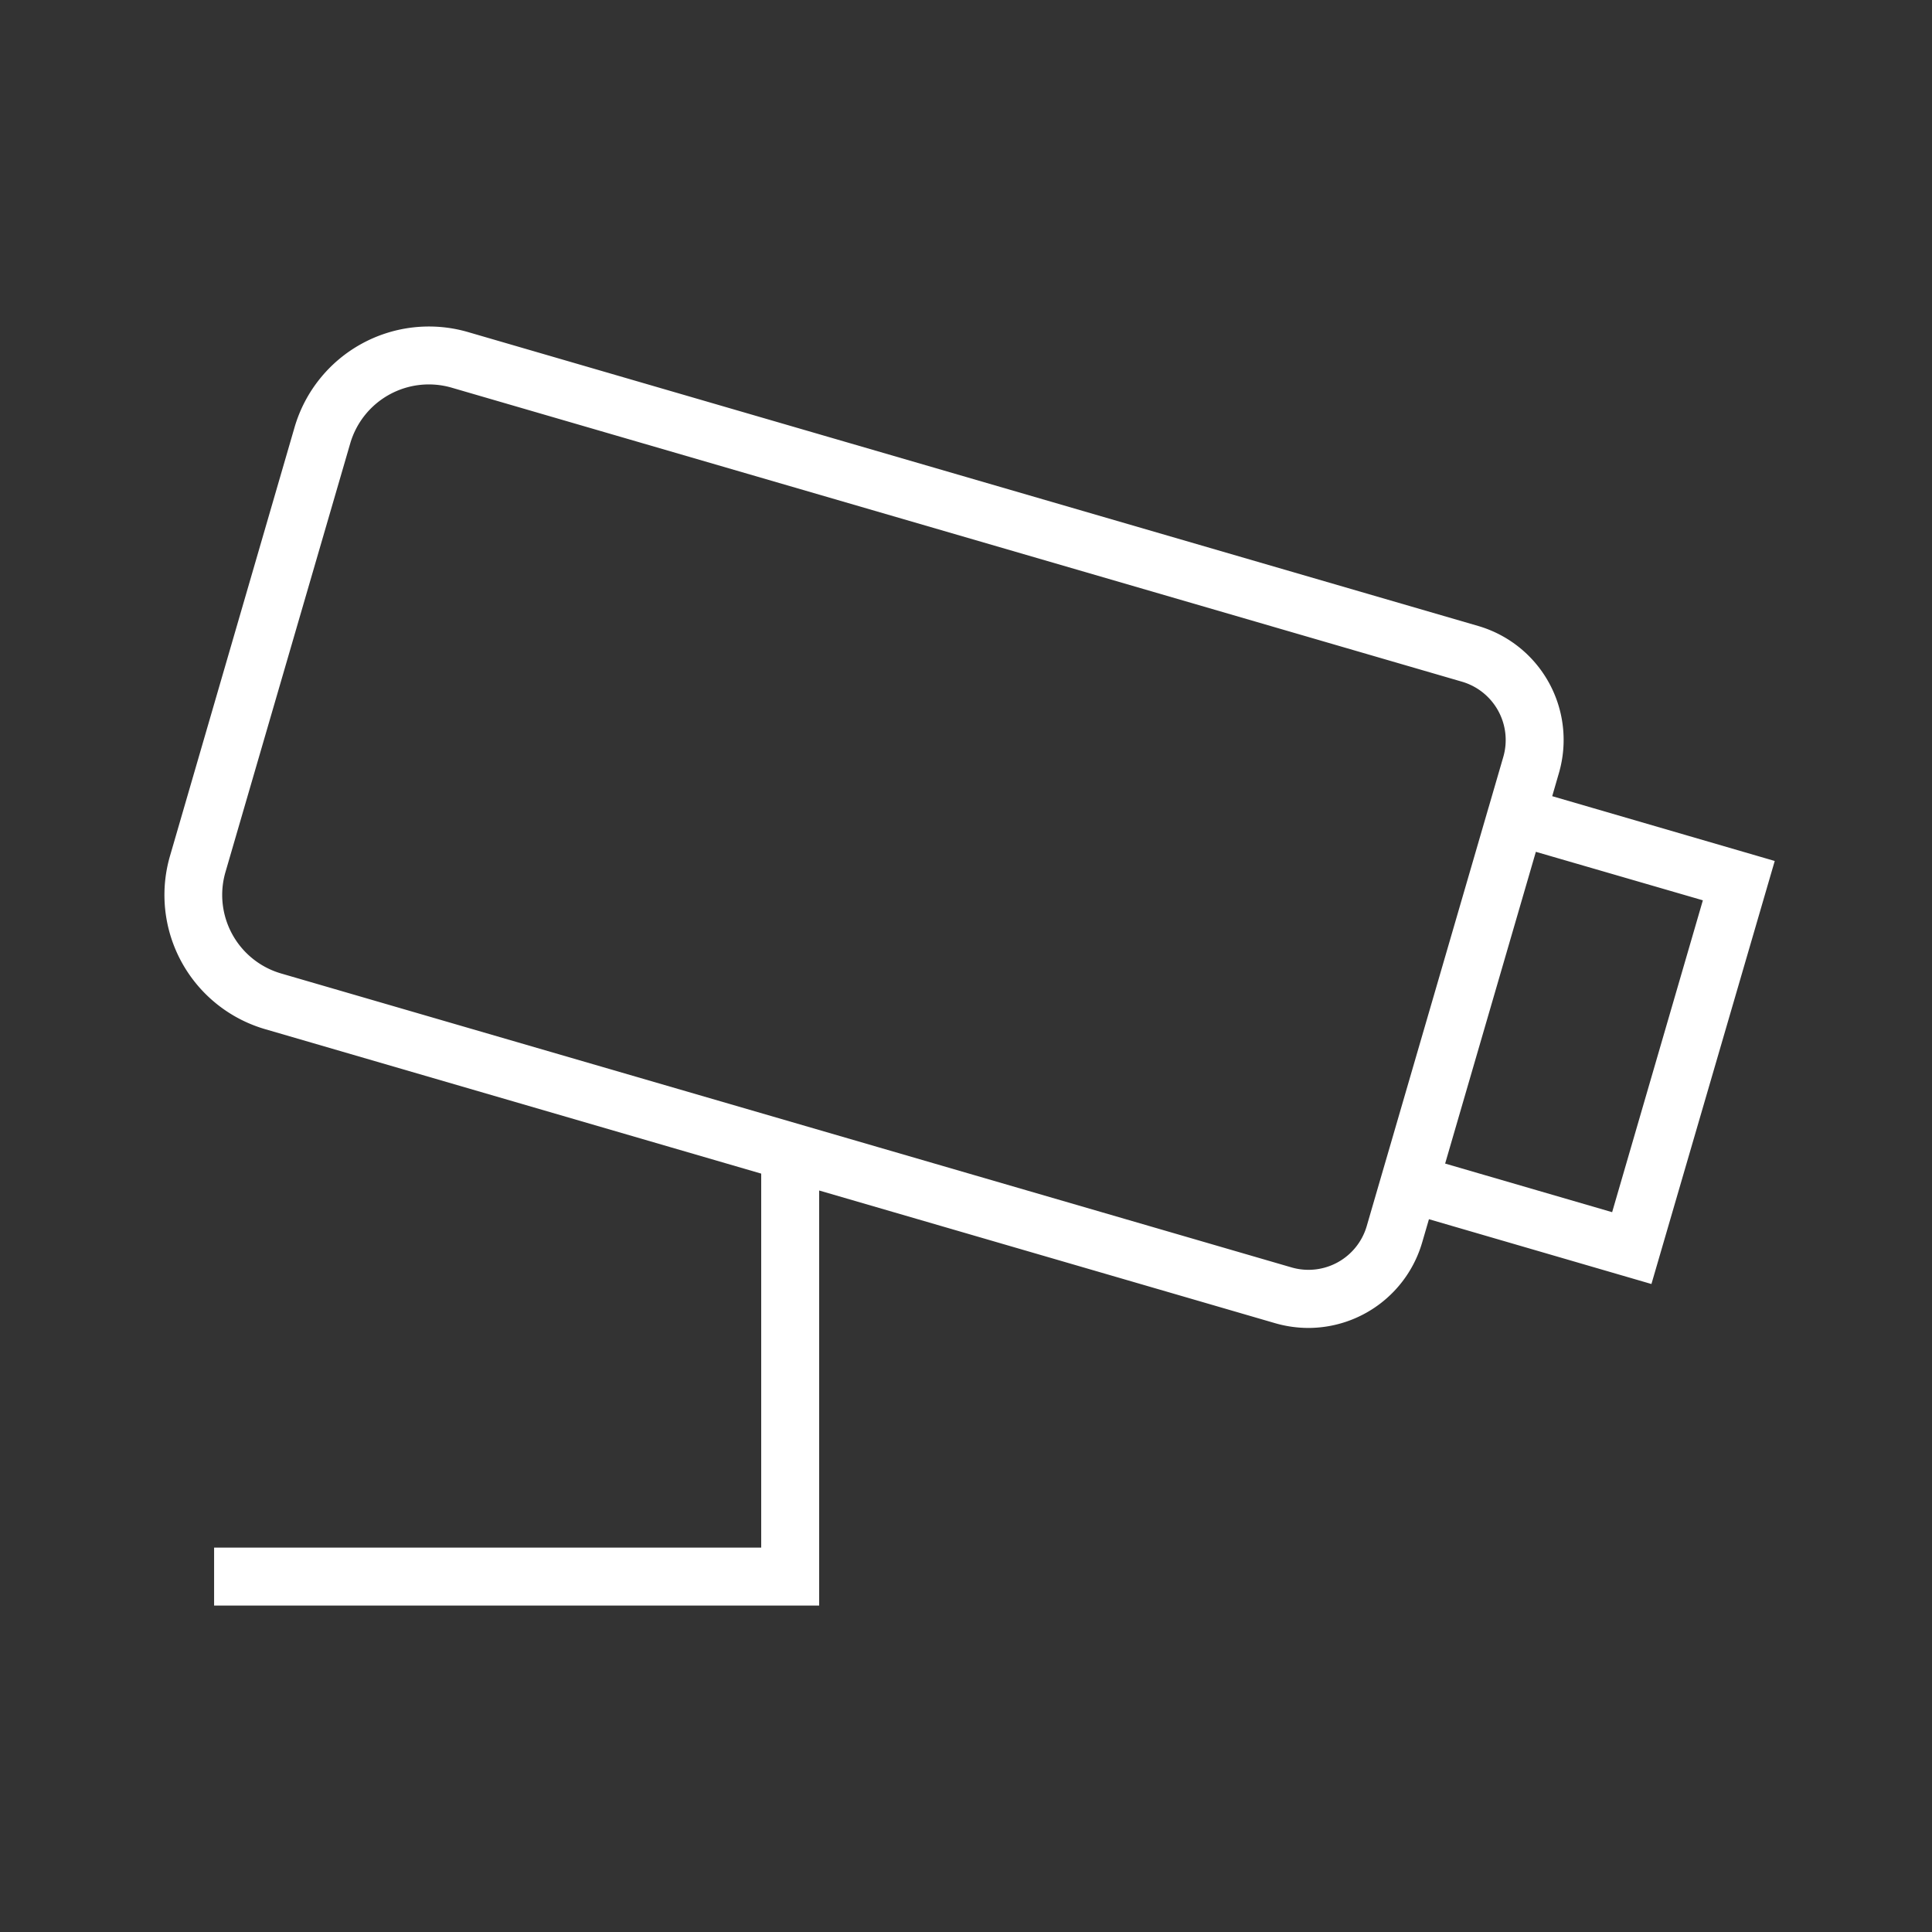<svg id="Artwork" xmlns="http://www.w3.org/2000/svg" viewBox="0 0 500 500"><rect x="0" y="0" width="500" height="500" fill="#333333" stroke="none"/><defs><style>.cls-1{fill:#fff;}</style></defs><title>WS_Rev_CCTV</title><path class="cls-1" d="M401.71,206.05l1.74-6A30.72,30.72,0,0,0,382.55,162L121.09,85.93a36.23,36.23,0,0,0-44.85,24.63L44,221.5a36.17,36.17,0,0,0,24.63,44.85L197,303.73v96.79H55.41v15H212V308.1l118,34.34a31.07,31.07,0,0,0,8.62,1.23,30.72,30.72,0,0,0,29.44-22.14l1.75-6,57.58,16.77L459.3,222.82Zm-42.07,90.89-2.1,7.2-3.84,13.2A15.7,15.7,0,0,1,334.23,328L72.77,251.94a21.17,21.17,0,0,1-14.42-26.25L90.64,114.75a21.19,21.19,0,0,1,26.25-14.42l261.46,76.09a15.73,15.73,0,0,1,10.7,19.48l-3.83,13.16-2.1,7.2Zm57.58,16.77L374,301.13l23.48-80.68L440.7,233Z"/><polygon class="cls-1" points="385.22 209.06 383.12 216.26 385.21 209.06 385.22 209.06"/></svg>